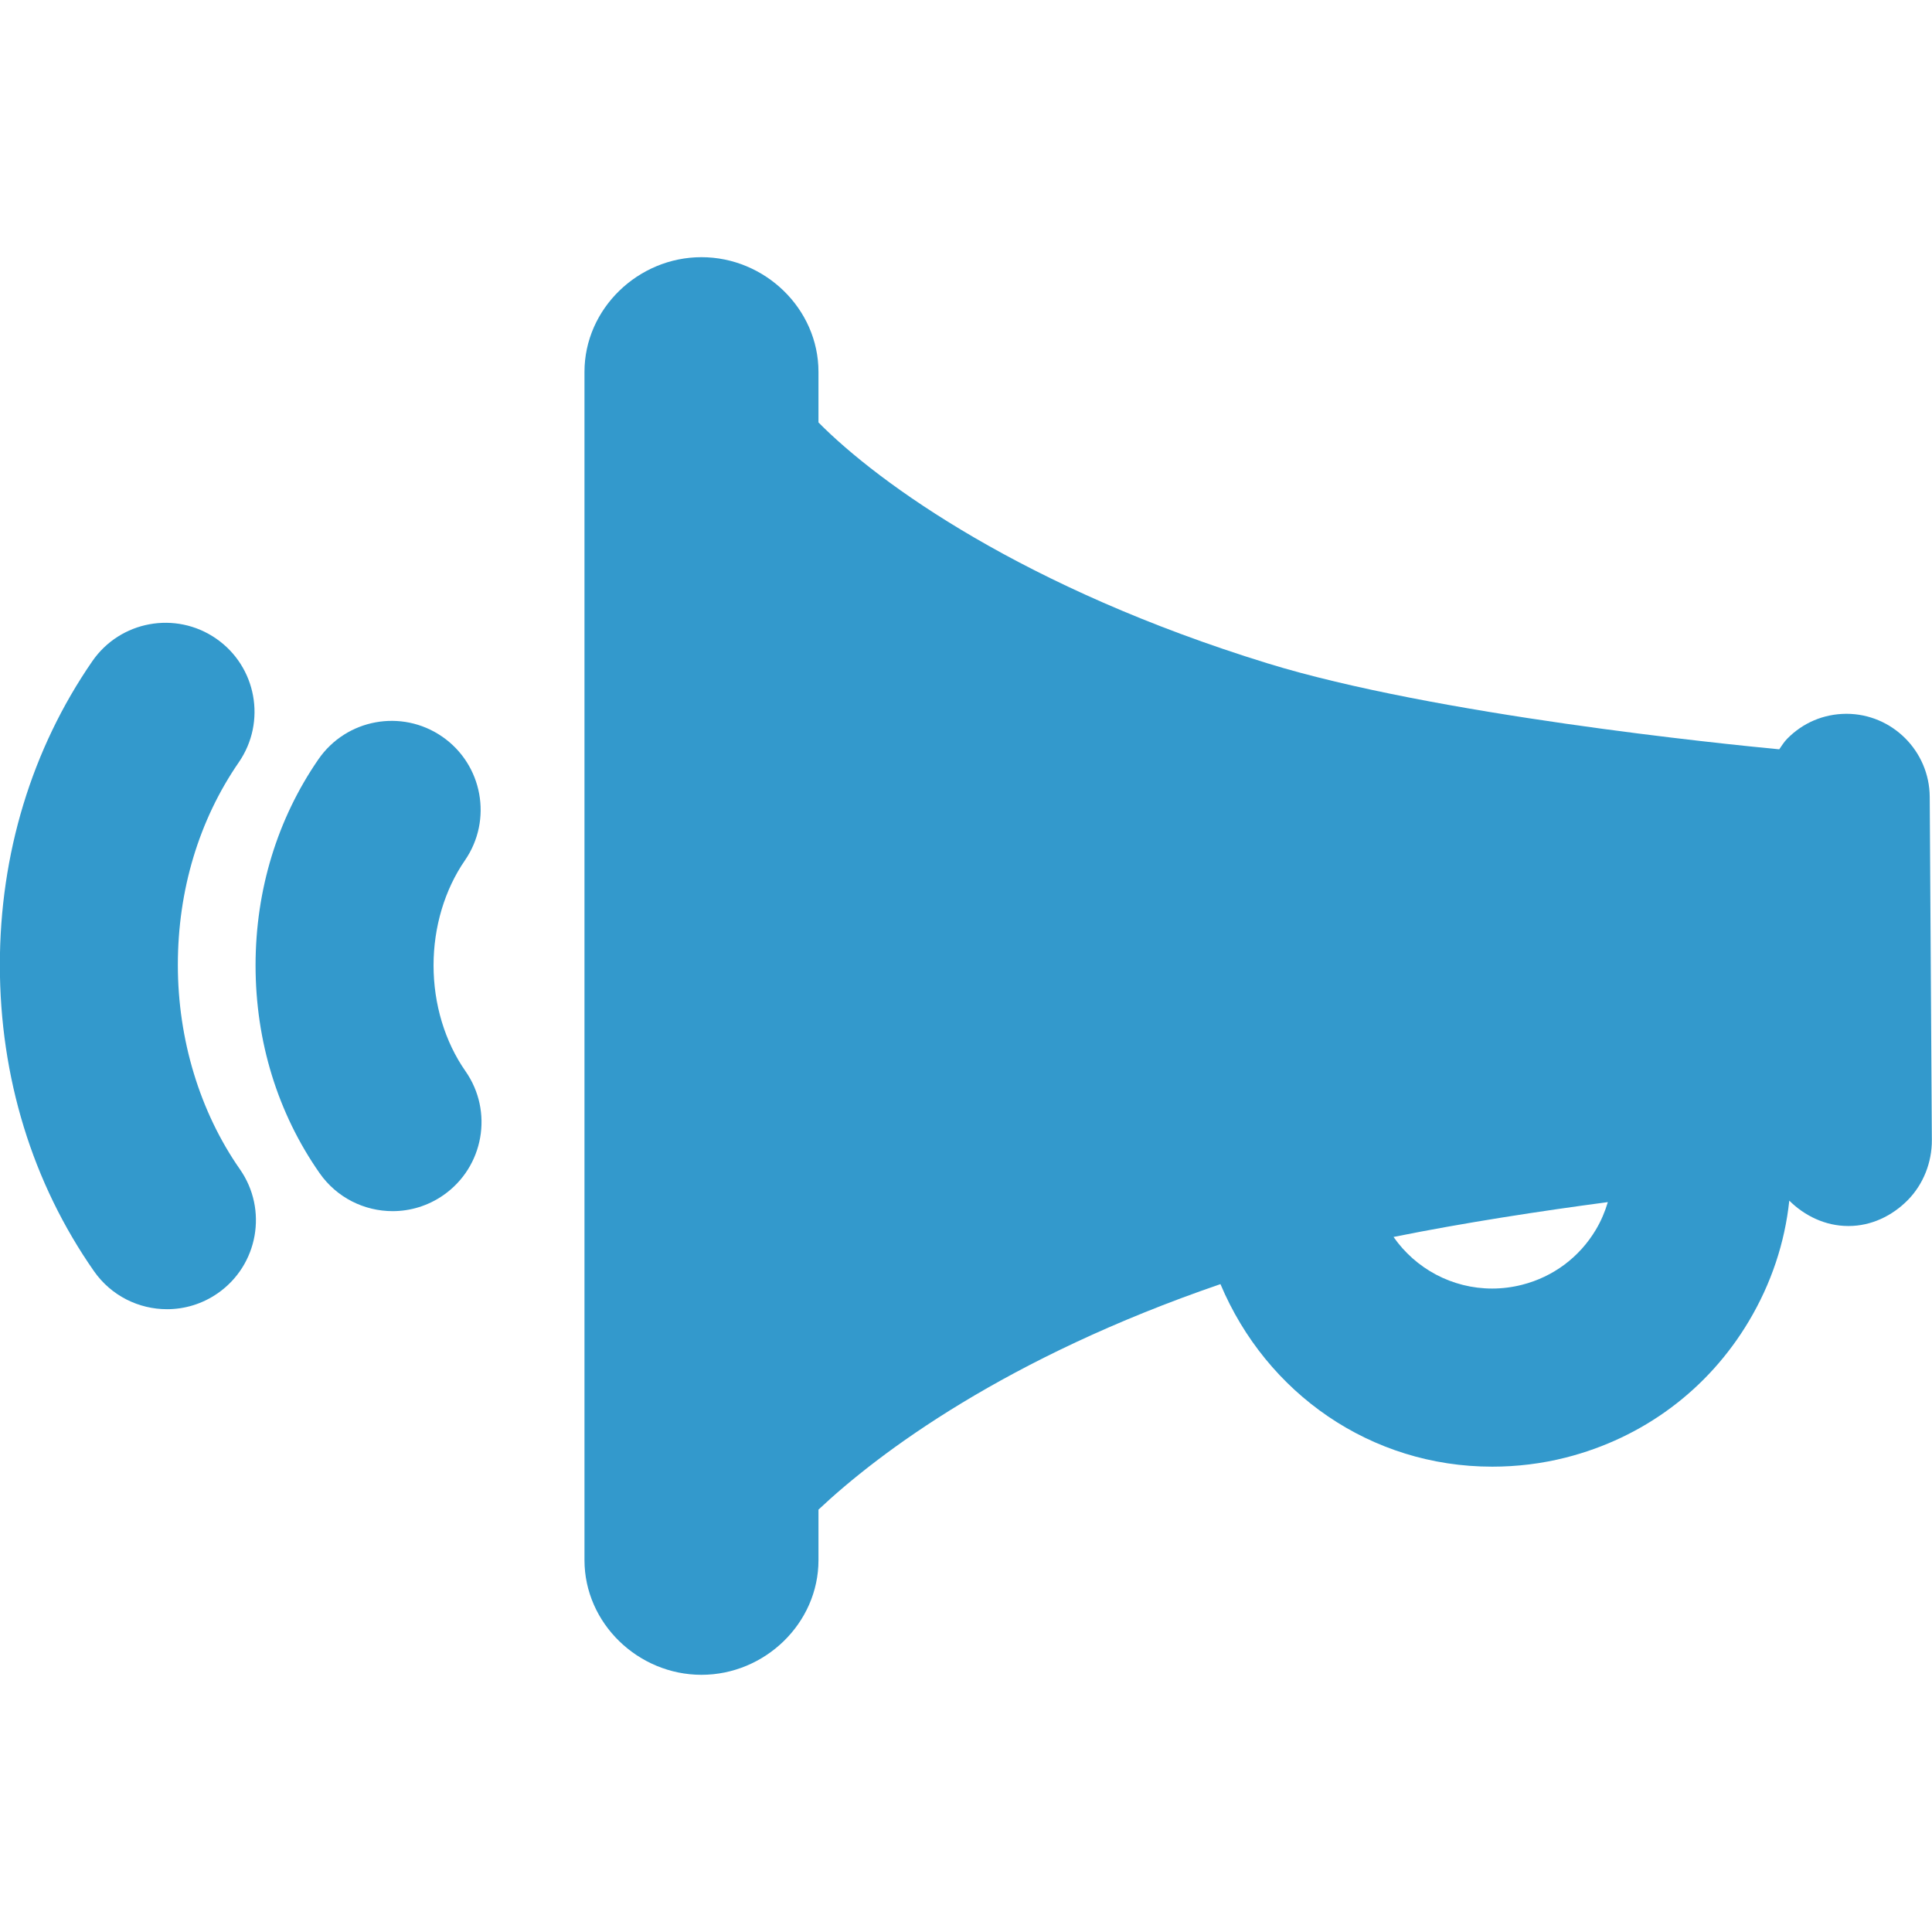 <?xml version="1.0" encoding="utf-8"?>
<svg viewBox="0 0 222.923 222.923" width="222.923" height="222.923" style="enable-background:new 0 0 222.923 222.923;" xmlns="http://www.w3.org/2000/svg">
  <g transform="matrix(-1, 0, 0, 1, 222.906, -1.7763568394002505e-15)">
    <path d="M141.967,29.675c-7.299,0-13.5,5.938-13.5,13.236v5.833c-7,7.07-23.773,19.15-51.799,27.791   c-19.305,5.952-52.925,9.344-59.058,9.924c-0.305-0.431-0.548-0.845-0.926-1.228c-1.81-1.834-4.18-2.853-6.818-2.869   c-5.283,0-9.587,4.298-9.621,9.582L0,131.531c-0.017,2.576,0.976,5.117,2.786,6.95c1.811,1.834,4.231,2.981,6.807,2.981h0.062   c2.645,0,5.049-1.189,6.795-2.927c0.518,4.872,2.079,9.561,4.659,13.898c4.704,7.907,12.207,13.482,21.125,15.746   c2.784,0.708,5.643,1.052,8.497,1.052c14.011,0,26.043-8.448,31.353-21.062c24.733,8.475,39.382,19.426,46.382,26.019v5.824   c0,7.299,6.201,13.236,13.5,13.236s13.5-5.938,13.5-13.236v-137.1C155.467,35.613,149.265,29.675,141.967,29.675z M9.655,138.3   L9.655,138.3v0.002V138.3z M50.731,148.679c-1.15,0-2.309-0.146-3.442-0.434c-3.601-0.915-6.63-3.178-8.529-6.37   c-0.6-1.008-1.048-2.075-1.374-3.17c7.661,1.016,16.486,2.36,24.728,4.021C59.571,146.372,55.374,148.679,50.731,148.679z" fill="#3399cc"/>
    <path d="M212.261,76.302c-3.22-4.67-9.615-5.844-14.282-2.626c-4.669,3.219-5.845,9.613-2.626,14.282   c4.601,6.674,7.032,14.76,7.032,23.383c0,8.592-2.542,16.963-7.158,23.57c-3.248,4.649-2.112,11.051,2.537,14.299   c1.791,1.251,3.842,1.852,5.872,1.852c3.24,0,6.43-1.53,8.427-4.389c7.104-10.169,10.859-22.387,10.859-35.332   C222.923,98.535,219.236,86.419,212.261,76.302z" fill="#3399cc"/>
    <path d="M186.17,87.618c-3.219-4.67-9.614-5.844-14.282-2.626c-4.669,3.219-5.845,9.613-2.626,14.282   c2.334,3.386,3.619,7.688,3.619,12.113c0,4.474-1.308,8.81-3.683,12.208c-3.249,4.648-2.113,11.051,2.535,14.299   c1.791,1.252,3.842,1.853,5.873,1.853c3.24,0,6.429-1.53,8.426-4.388c4.832-6.914,7.386-15.203,7.386-23.972   C193.418,102.715,190.912,94.495,186.17,87.618z" fill="#3399cc"/>
  </g>
</svg>